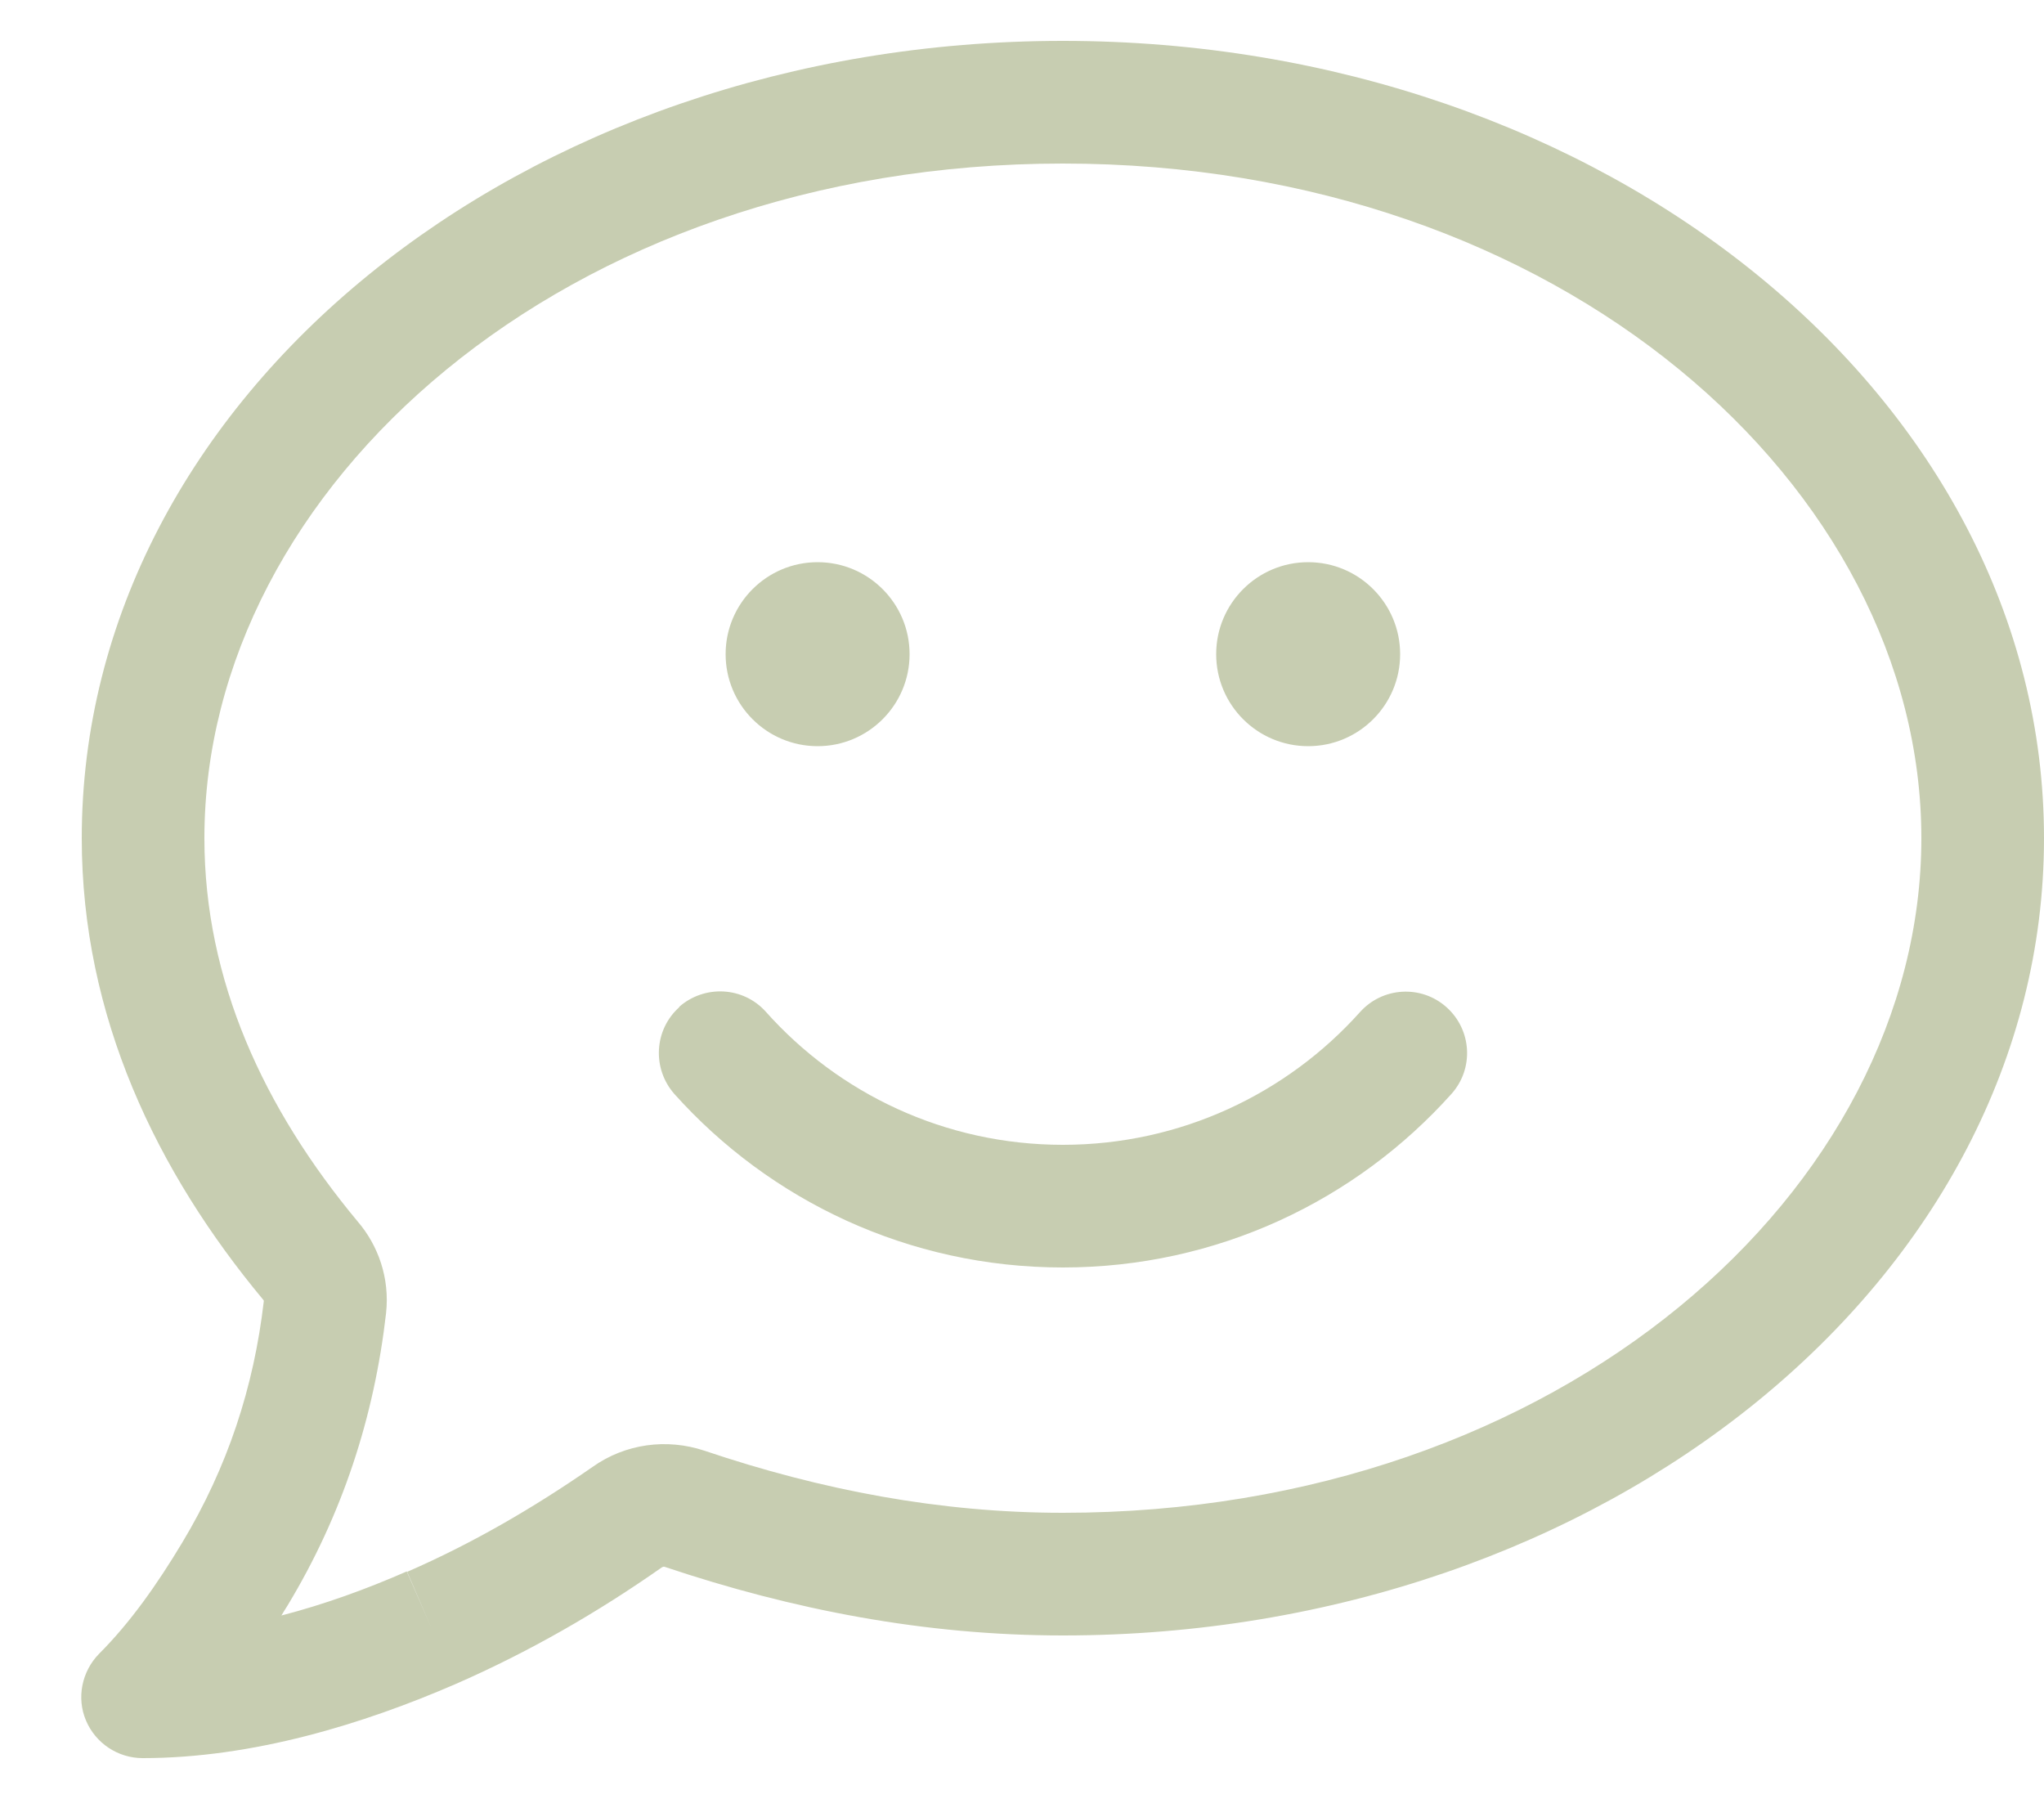 <?xml version="1.0" encoding="UTF-8"?>
<svg width="25px" height="22px" viewBox="0 0 25 22" version="1.1" xmlns="http://www.w3.org/2000/svg" xmlns:xlink="http://www.w3.org/1999/xlink">
    <title>icon--contact--table</title>
    <g id="plavalni-tecaj-za-otroke" stroke="none" stroke-width="1" fill="none" fill-rule="evenodd">
        <g transform="translate(-161, -1759)" fill="#C7CDB1" fill-rule="nonzero" id="icon--contact--table">
            <g transform="translate(161.994, 1759.5)">
                <path d="M1.506,9.75 C1.506,5.466 5.903,1.5 12.006,1.5 C18.109,1.5 22.506,5.466 22.506,9.75 C22.506,14.034 18.109,18 12.006,18 C10.506,18 9.053,17.723 7.623,17.241 C7.159,17.086 6.653,17.156 6.255,17.438 C5.533,17.939 4.783,18.375 3.986,18.722 L4.281,19.406 L3.981,18.717 C3.489,18.933 2.973,19.12 2.448,19.256 C2.472,19.214 2.5,19.172 2.523,19.134 C3.194,18.023 3.583,16.828 3.728,15.558 C3.775,15.127 3.63,14.728 3.381,14.438 C2.233,13.059 1.506,11.489 1.506,9.75 Z M12.006,0 C5.373,0 0.006,4.369 0.006,9.75 C0.006,11.934 0.925,13.833 2.228,15.398 C2.228,15.403 2.233,15.403 2.233,15.408 C2.111,16.467 1.787,17.447 1.234,18.366 C0.93,18.872 0.601,19.341 0.217,19.725 C0.006,19.941 -0.06,20.264 0.058,20.541 C0.175,20.817 0.447,21 0.751,21 C2.097,21 3.451,20.583 4.576,20.095 C5.476,19.702 6.315,19.219 7.103,18.666 C7.112,18.661 7.126,18.656 7.136,18.661 C8.701,19.186 10.319,19.5 12.006,19.5 C18.639,19.5 24.006,15.131 24.006,9.75 C24.006,4.369 18.639,0 12.006,0 L12.006,0 Z M9.006,8.625 C9.627,8.625 10.131,8.121 10.131,7.5 C10.131,6.879 9.627,6.375 9.006,6.375 C8.385,6.375 7.881,6.879 7.881,7.5 C7.881,8.121 8.385,8.625 9.006,8.625 Z M15.006,8.625 C15.627,8.625 16.131,8.121 16.131,7.5 C16.131,6.879 15.627,6.375 15.006,6.375 C14.385,6.375 13.881,6.879 13.881,7.5 C13.881,8.121 14.385,8.625 15.006,8.625 Z M7.314,11.817 C7.005,12.094 6.981,12.567 7.253,12.877 C8.42,14.18 10.117,15 12.006,15 C13.895,15 15.592,14.18 16.759,12.877 C17.036,12.567 17.008,12.094 16.698,11.817 C16.389,11.541 15.915,11.569 15.639,11.878 C14.748,12.872 13.45,13.5 12.006,13.5 C10.562,13.5 9.264,12.872 8.373,11.873 C8.097,11.564 7.623,11.541 7.314,11.812 L7.314,11.817 Z" id="Shape"></path>
            </g>
        </g>
    </g>
</svg>